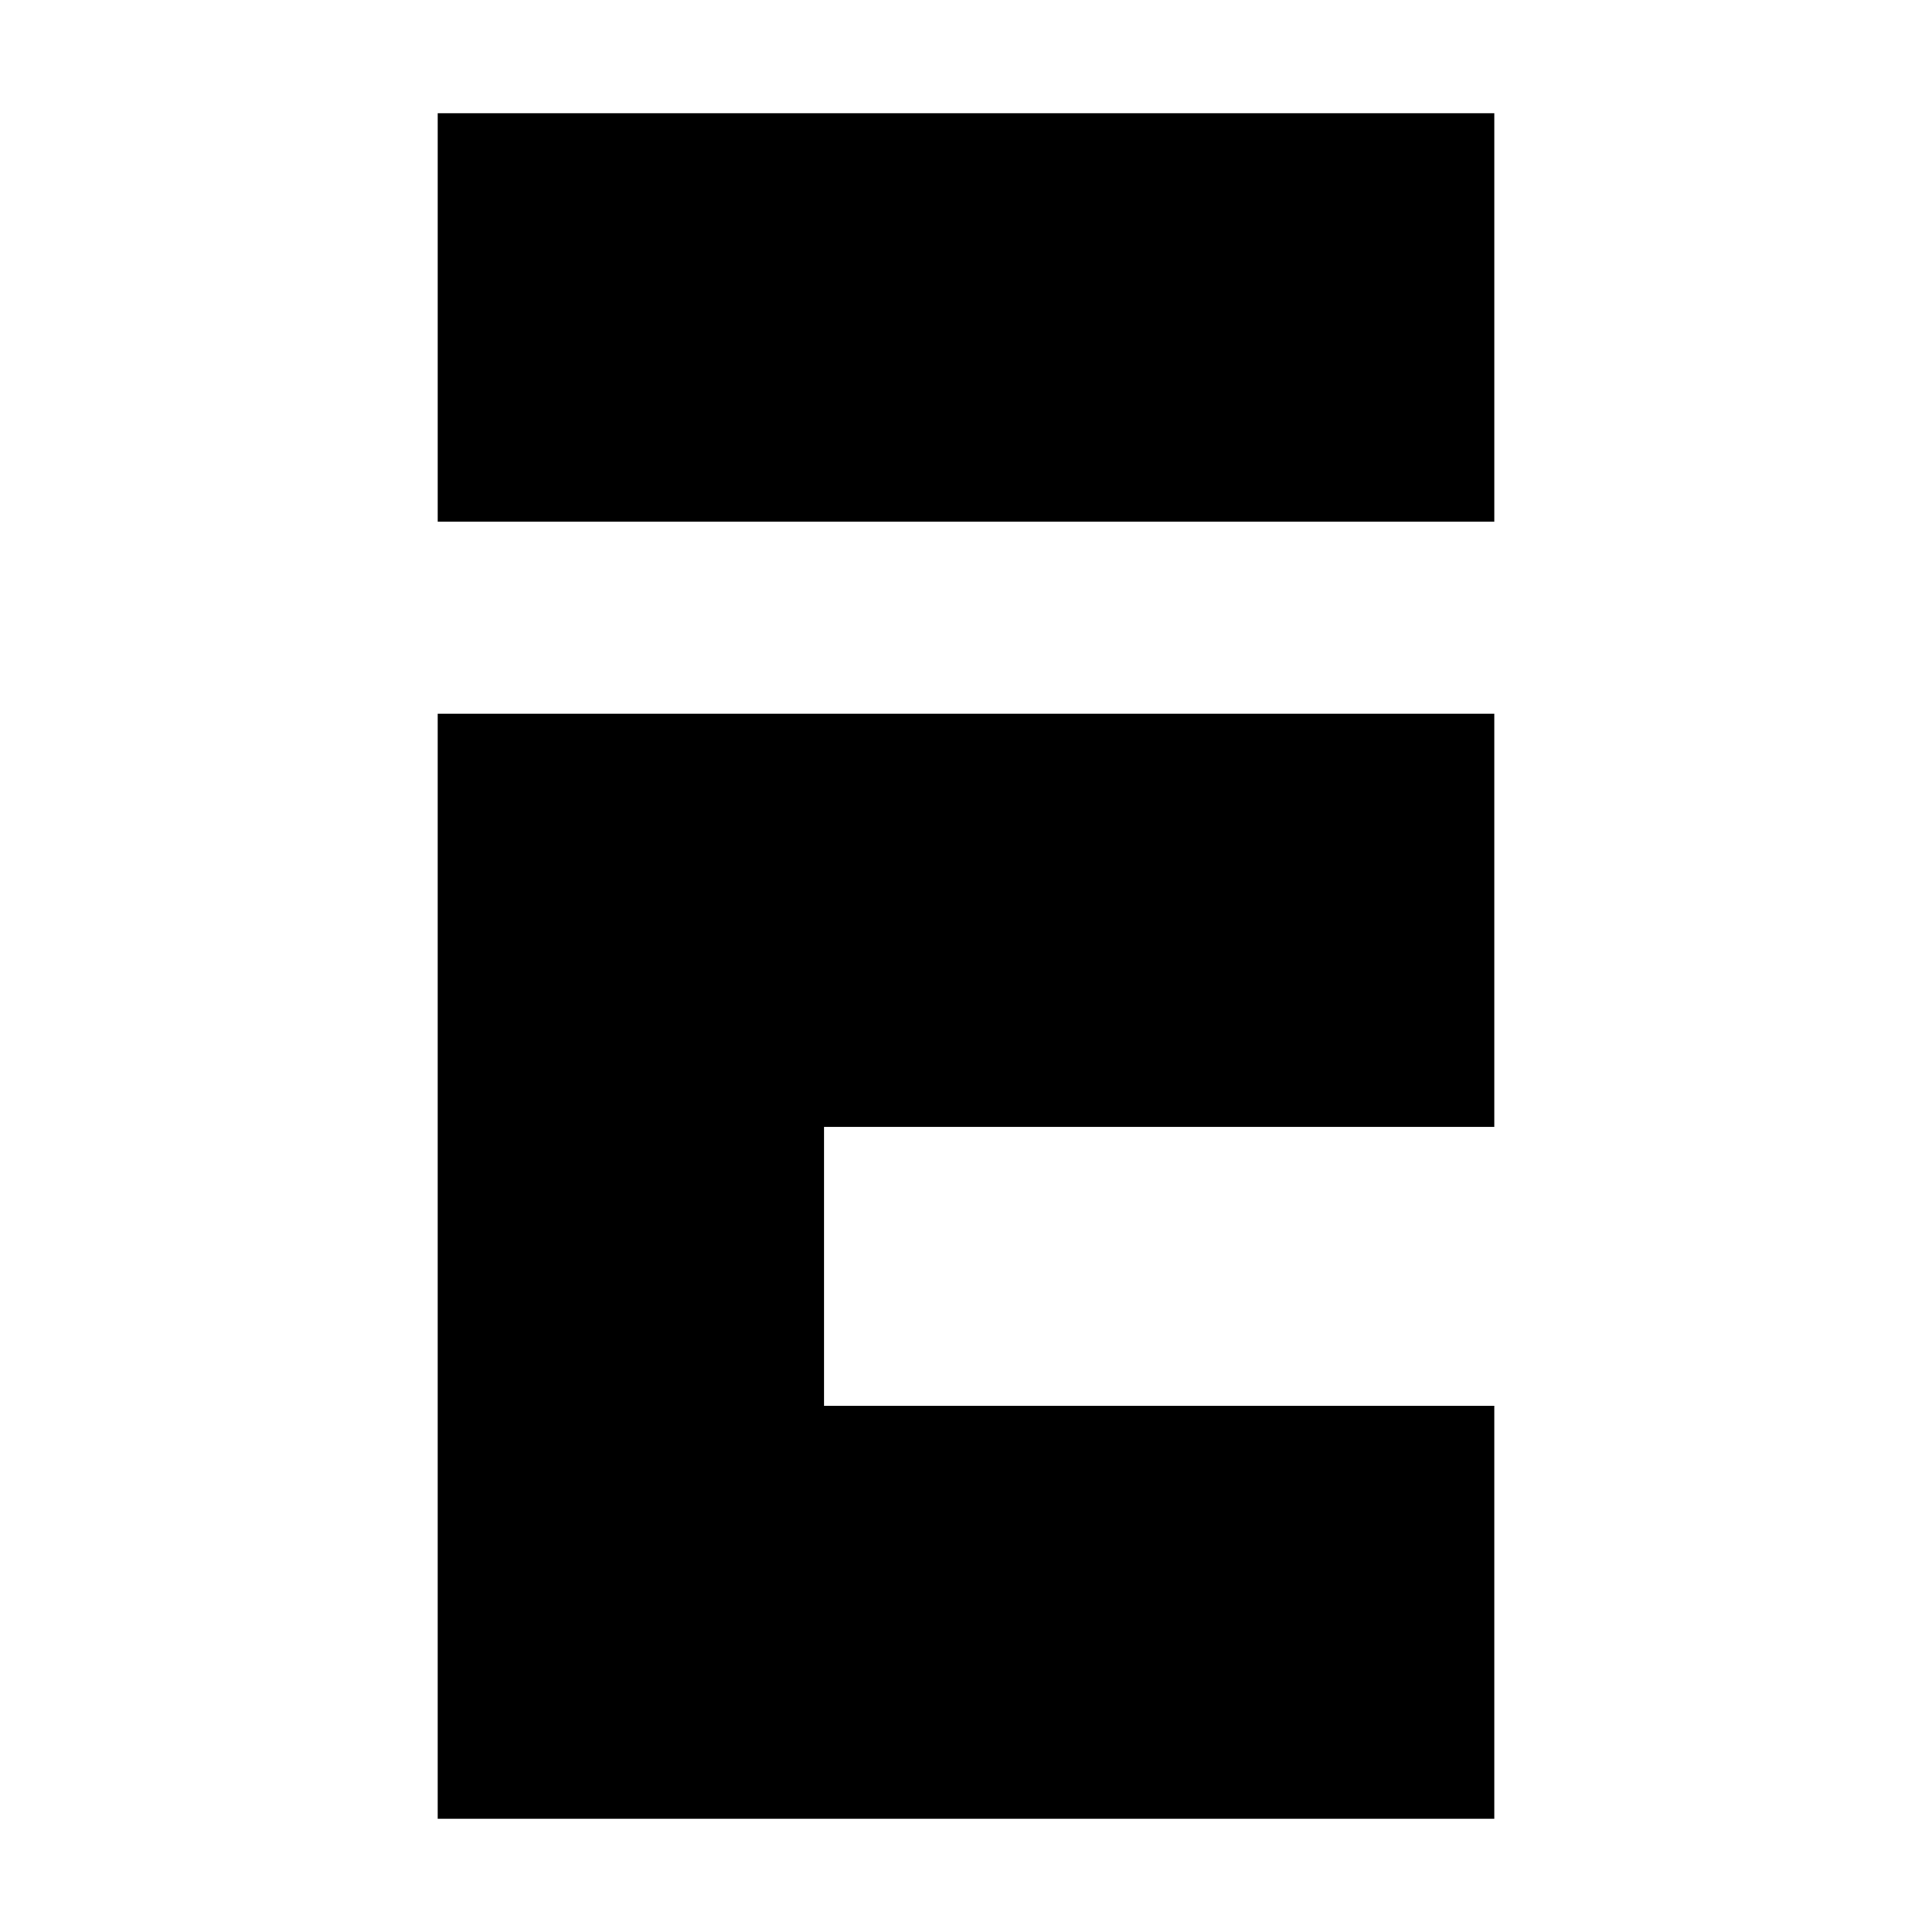 <svg width="512" height="512" fill="none" xmlns="http://www.w3.org/2000/svg">
  <style>path { fill: black; } @media (prefers-color-scheme: dark) { path { fill: white; } }</style>
  <path d="M116.002 138.225H396V30H116.002v108.225ZM116 189.155V482h279.998V372.532H218.364v-73.909h177.634V189.155H116Z"/>
</svg>
